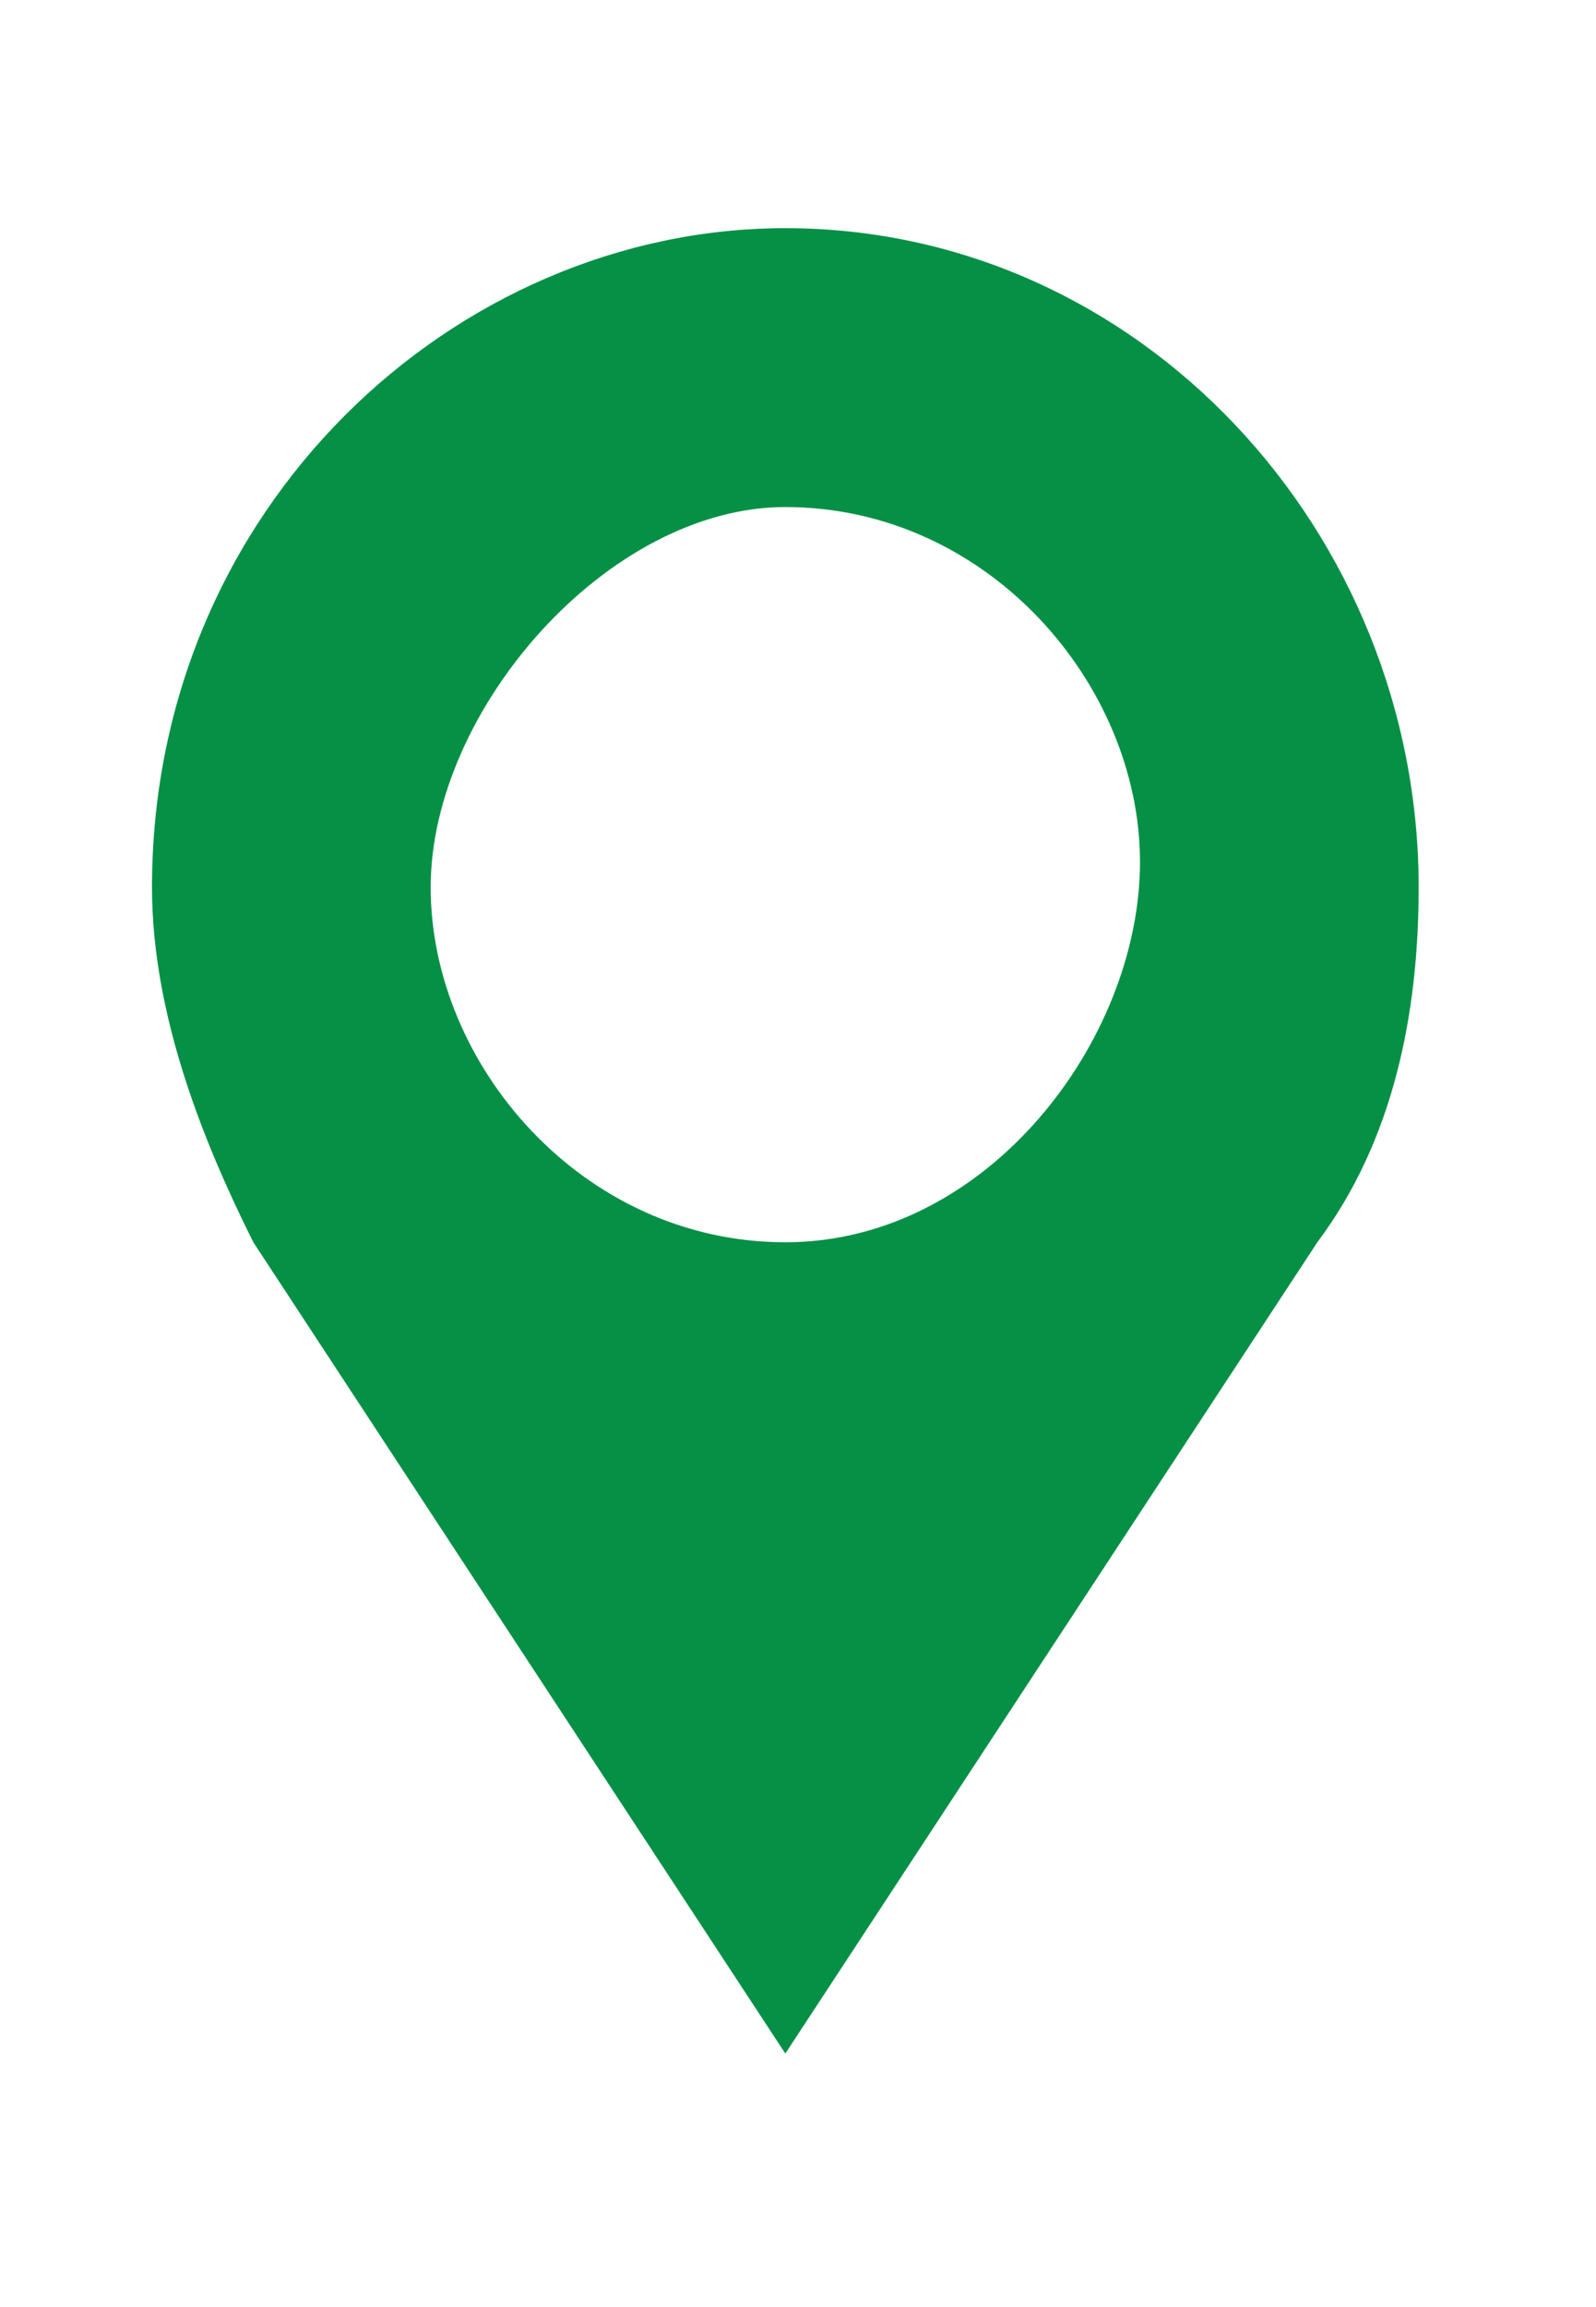 <?xml version="1.0" encoding="UTF-8"?>
<!-- Generator: Adobe Illustrator 27.5.0, SVG Export Plug-In . SVG Version: 6.00 Build 0)  -->
<svg xmlns="http://www.w3.org/2000/svg" xmlns:xlink="http://www.w3.org/1999/xlink" version="1.1" id="Layer_1" x="0px" y="0px" viewBox="0 0 6.3 9.1" style="enable-background:new 0 0 6.3 9.1;" xml:space="preserve">
<style type="text/css">
	.st0{fill:#059046;}
</style>
<g>
	<path class="st0" d="M3.1,4.9c-0.8,0-1.4-0.7-1.4-1.4S2.4,2,3.1,2c0.8,0,1.4,0.7,1.4,1.4S3.9,4.9,3.1,4.9 M5.6,3.5   c0-1.4-1.1-2.6-2.5-2.6C1.8,0.9,0.6,2,0.6,3.5c0,0.5,0.2,1,0.4,1.4v0l2.1,3.2l2.1-3.2h0C5.5,4.5,5.6,4,5.6,3.5"></path>
</g>
</svg>
